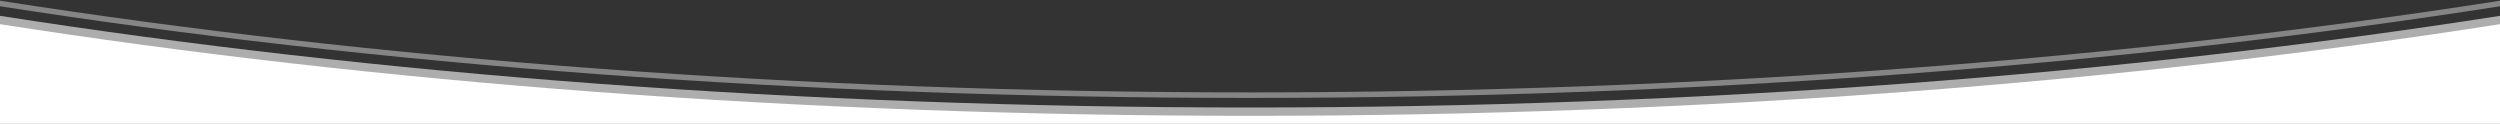 <?xml version="1.0" encoding="UTF-8" standalone="no"?>
<!DOCTYPE svg PUBLIC "-//W3C//DTD SVG 1.1//EN" "http://www.w3.org/Graphics/SVG/1.1/DTD/svg11.dtd">
<svg width="100%" height="100%" viewBox="0 0 3000 149" version="1.1" xmlns="http://www.w3.org/2000/svg" xmlns:xlink="http://www.w3.org/1999/xlink" xml:space="preserve" xmlns:serif="http://www.serif.com/" style="fill-rule:evenodd;clip-rule:evenodd;stroke-linejoin:round;stroke-miterlimit:2;">
    <rect x="0" y="0" width="3000" height="149" fill="#333333" stroke="none"/>
    <g id="Mesa-de-trabajo1" serif:id="Mesa de trabajo1" transform="matrix(1,0,0,1,0,16.138)">
        <rect x="0" y="-16.138" width="3000" height="148.538" style="fill:none;"/>
        <clipPath id="_clip1">
            <rect x="0" y="-16.138" width="3000" height="148.538"/>
        </clipPath>
        <g clip-path="url(#_clip1)">
            <g transform="matrix(1,0,0,1,-12.056,295.55)">
                <g>
                    <g transform="matrix(1,0,0,1,12.056,-294.688)">
                        <path d="M1500,122C959.6,122 449.7,82.3 0,12L0,132.4L3000,132.4L3000,12C2550.3,82.3 2040.4,122 1500,122Z" style="fill:white;fill-rule:nonzero;"/>
                    </g>
                    <g transform="matrix(1,0,0,1,12.056,-292.688)">
                        <path d="M1500,110C959.6,110 449.7,70.3 0,0L0,130.4L3000,130.4L3000,0C2550.3,70.3 2040.4,110 1500,110Z" style="fill:white;fill-opacity:0.6;fill-rule:nonzero;"/>
                    </g>
                    <g transform="matrix(1,0,0,1,12.056,-310.826)">
                        <path d="M0,6.652L0,0C449.7,70.3 959.6,110 1500,110C2040.4,110 2550.3,70.3 3000,0L3000,6.652C2550.3,76.952 2040.4,116.652 1500,116.652C959.6,116.652 449.7,76.952 0,6.652Z" style="fill:white;fill-opacity:0.4;"/>
                    </g>
                </g>
            </g>
        </g>
    </g>
</svg>
